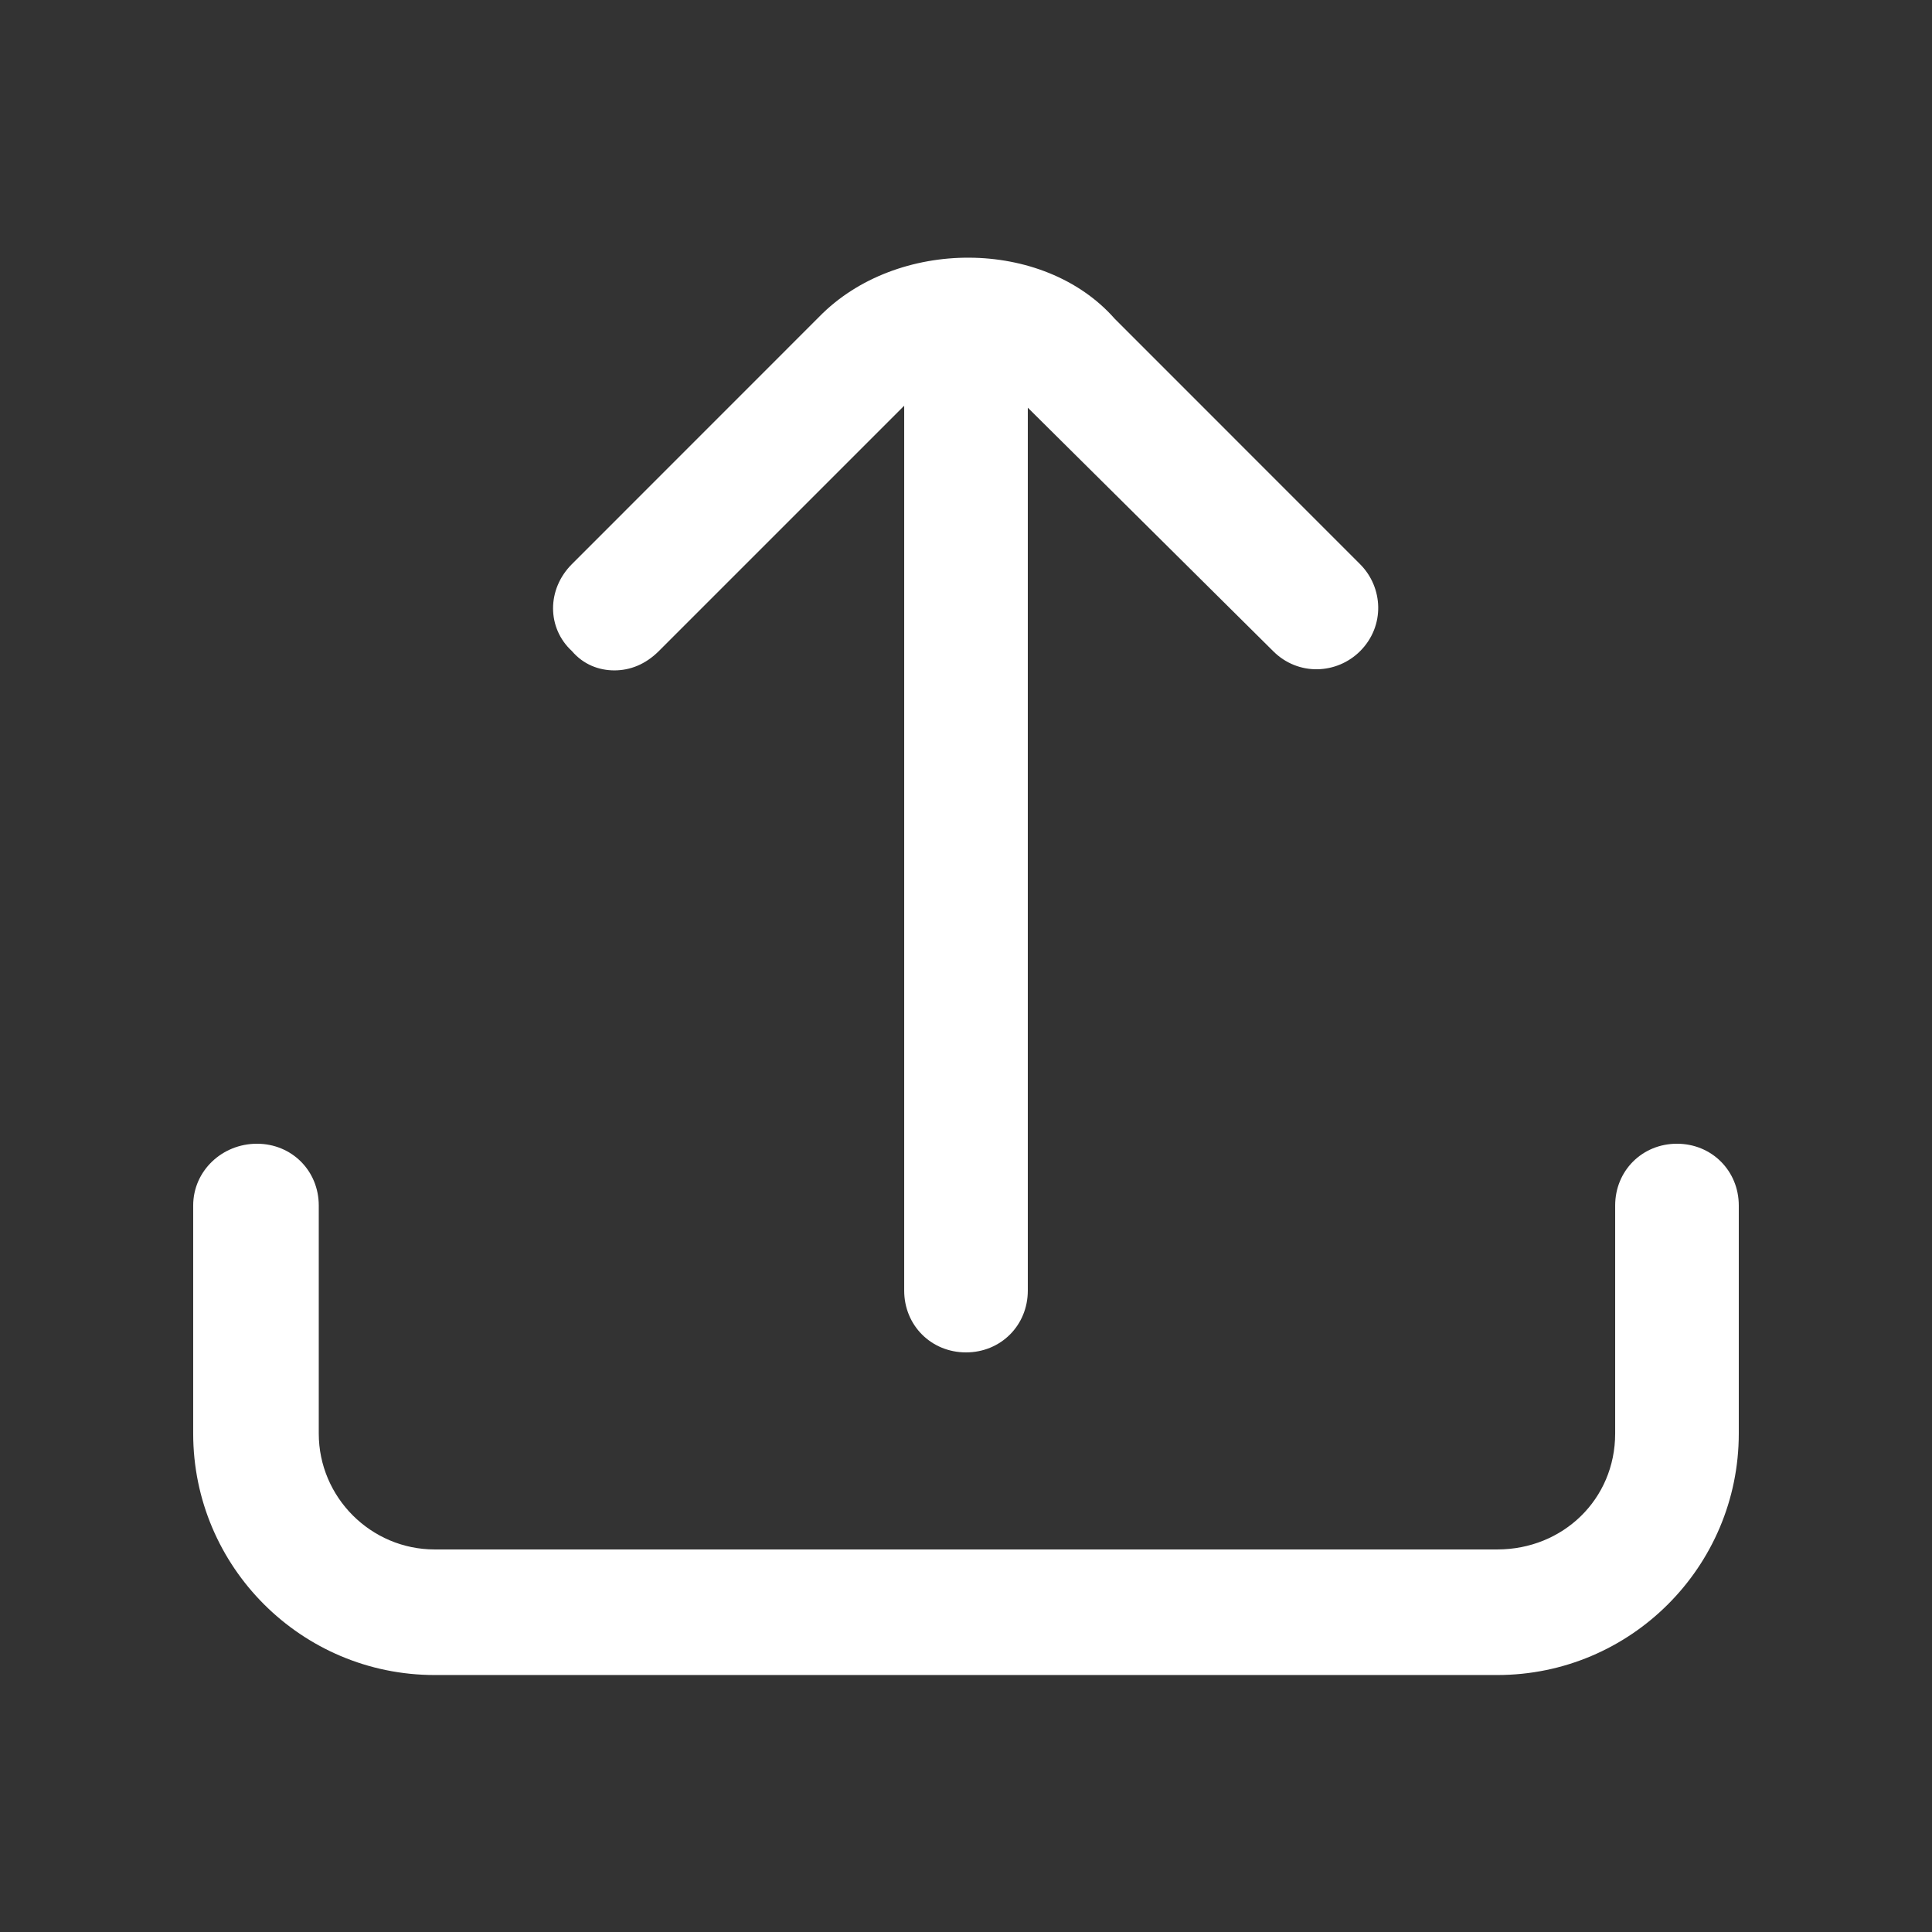 <?xml version="1.0" encoding="UTF-8"?>
<svg width="1200pt" height="1200pt" version="1.1" viewBox="0 0 1200 1200" xmlns="http://www.w3.org/2000/svg">
 <rect x="0" y="0" width="1200" height="1200" fill="#333333" stroke="none"/>
 <g fill="#fff">
  <path d="m1041.6 710.39c-21.609 0-38.391 16.781-38.391 38.391v141.61c0 40.781-32.391 72-73.219 72h-660c-39.609 0-72-32.391-72-72v-141.61c0-21.609-16.781-38.391-38.391-38.391s-39.609 16.828-39.609 38.391v141.61c0 82.781 67.219 150 150 150h660c82.781 0 150-67.219 150-150v-141.61c0-21.562-16.781-38.391-38.391-38.391z"/>
  <path d="m381.61 416.39c9.609 0 19.219-3.609 27.609-12l152.39-152.39v549.61c0 21.609 16.781 38.391 38.391 38.391s38.391-16.781 38.391-38.391v-548.39l152.39 151.22c15.609 15.609 39.609 14.391 54 0 15.609-15.609 14.391-39.609 0-54l-152.39-152.44c-44.391-50.391-135.61-50.391-183.61-1.219l-153.56 153.61c-15.609 15.609-15.609 39.609 0 54 7.172 8.391 16.781 12 26.391 12z"/>
 </g>
</svg>
